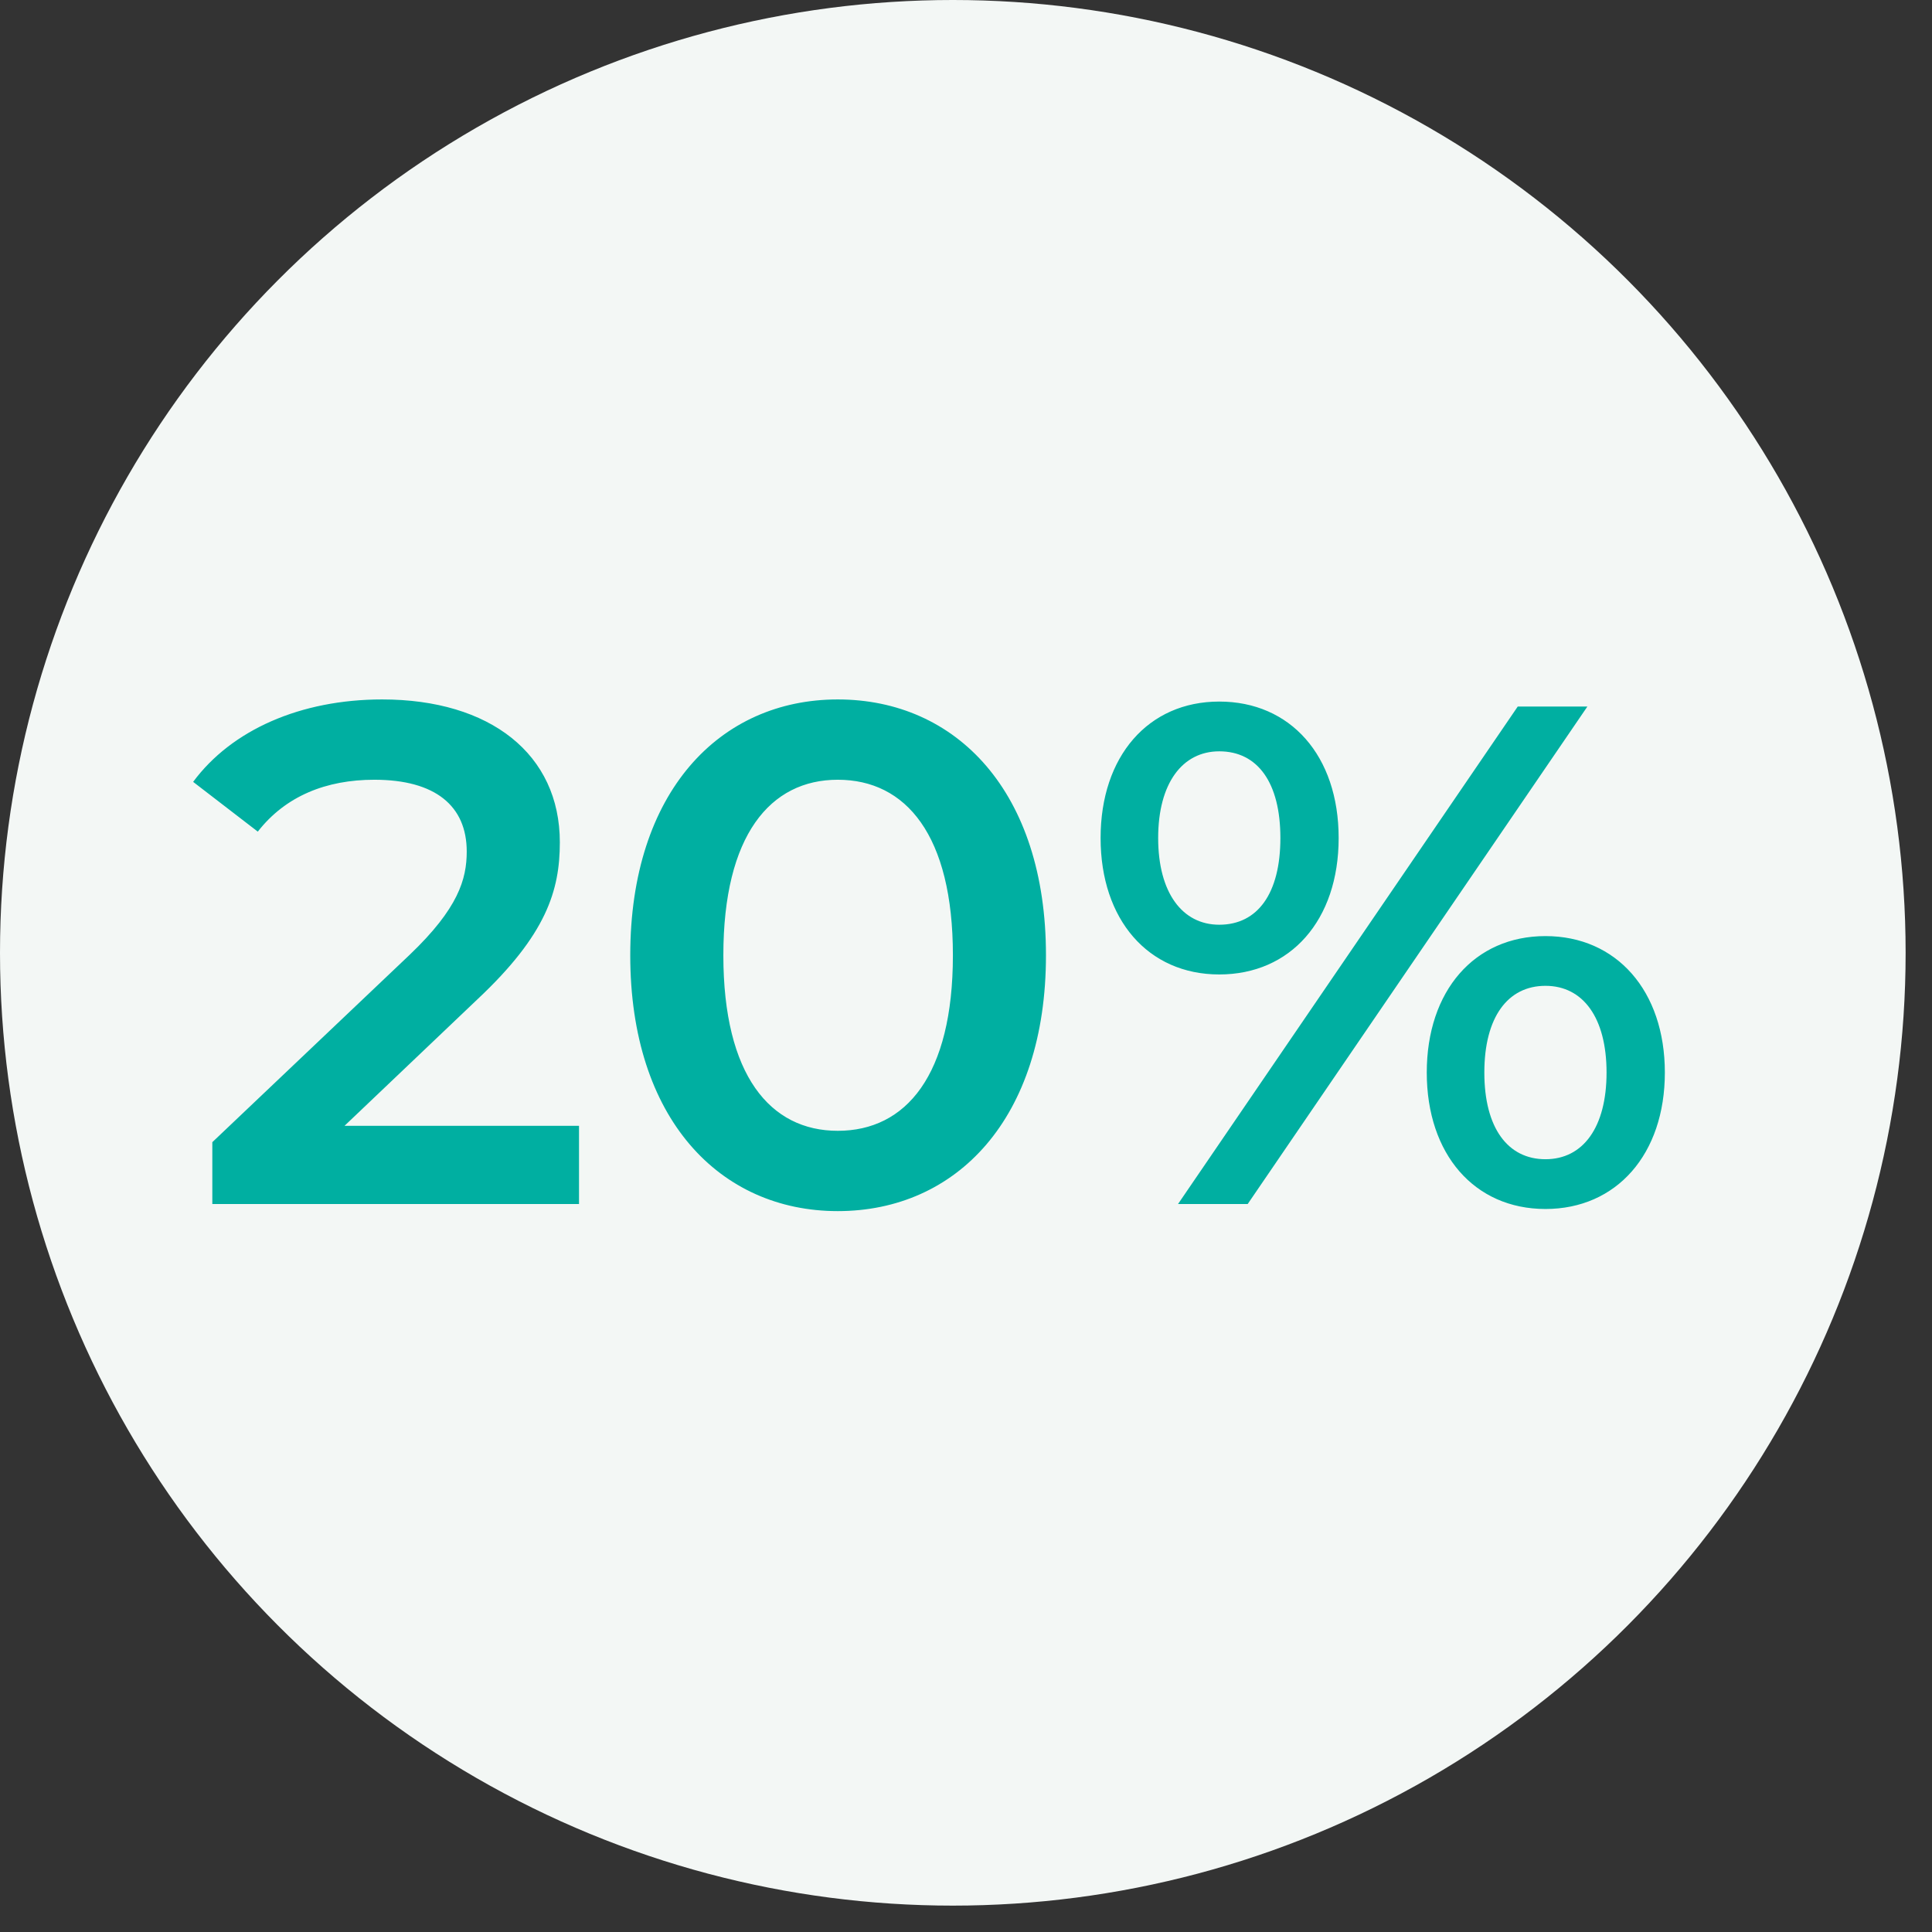 <svg width="69" height="69" viewBox="0 0 69 69" fill="none" xmlns="http://www.w3.org/2000/svg">
<rect x="0" y="0" width="69" height="69" fill="#333333" stroke="none"/>
<circle cx="34.029" cy="34.029" r="34.029" fill="#F3F7F5"/>
<path d="M12.304 40.208H20.679V43H7.583V40.792L14.639 34.092C16.365 32.442 16.669 31.401 16.669 30.412C16.669 28.787 15.553 27.848 13.37 27.848C11.644 27.848 10.197 28.432 9.207 29.701L6.898 27.924C8.268 26.072 10.73 24.98 13.649 24.98C17.507 24.98 19.994 26.934 19.994 30.082C19.994 31.807 19.512 33.381 17.05 35.691L12.304 40.208ZM29.92 43.254C25.707 43.254 22.509 39.954 22.509 34.117C22.509 28.28 25.707 24.98 29.92 24.98C34.159 24.98 37.356 28.28 37.356 34.117C37.356 39.954 34.159 43.254 29.92 43.254ZM29.92 40.386C32.357 40.386 34.032 38.406 34.032 34.117C34.032 29.828 32.357 27.848 29.92 27.848C27.509 27.848 25.834 29.828 25.834 34.117C25.834 38.406 27.509 40.386 29.92 40.386ZM43.545 34.802C41.007 34.802 39.307 32.848 39.307 29.929C39.307 27.011 41.007 25.056 43.545 25.056C46.083 25.056 47.809 26.985 47.809 29.929C47.809 32.873 46.083 34.802 43.545 34.802ZM42.073 43L54.205 25.234H56.692L44.561 43H42.073ZM43.545 33.026C44.916 33.026 45.728 31.909 45.728 29.929C45.728 27.95 44.916 26.833 43.545 26.833C42.226 26.833 41.363 27.975 41.363 29.929C41.363 31.884 42.226 33.026 43.545 33.026ZM55.195 43.178C52.657 43.178 50.956 41.223 50.956 38.305C50.956 35.386 52.657 33.432 55.195 33.432C57.733 33.432 59.459 35.386 59.459 38.305C59.459 41.223 57.733 43.178 55.195 43.178ZM55.195 41.401C56.54 41.401 57.377 40.259 57.377 38.305C57.377 36.35 56.54 35.208 55.195 35.208C53.85 35.208 53.012 36.325 53.012 38.305C53.012 40.284 53.85 41.401 55.195 41.401Z" fill="#00AFA1"/>
</svg>
